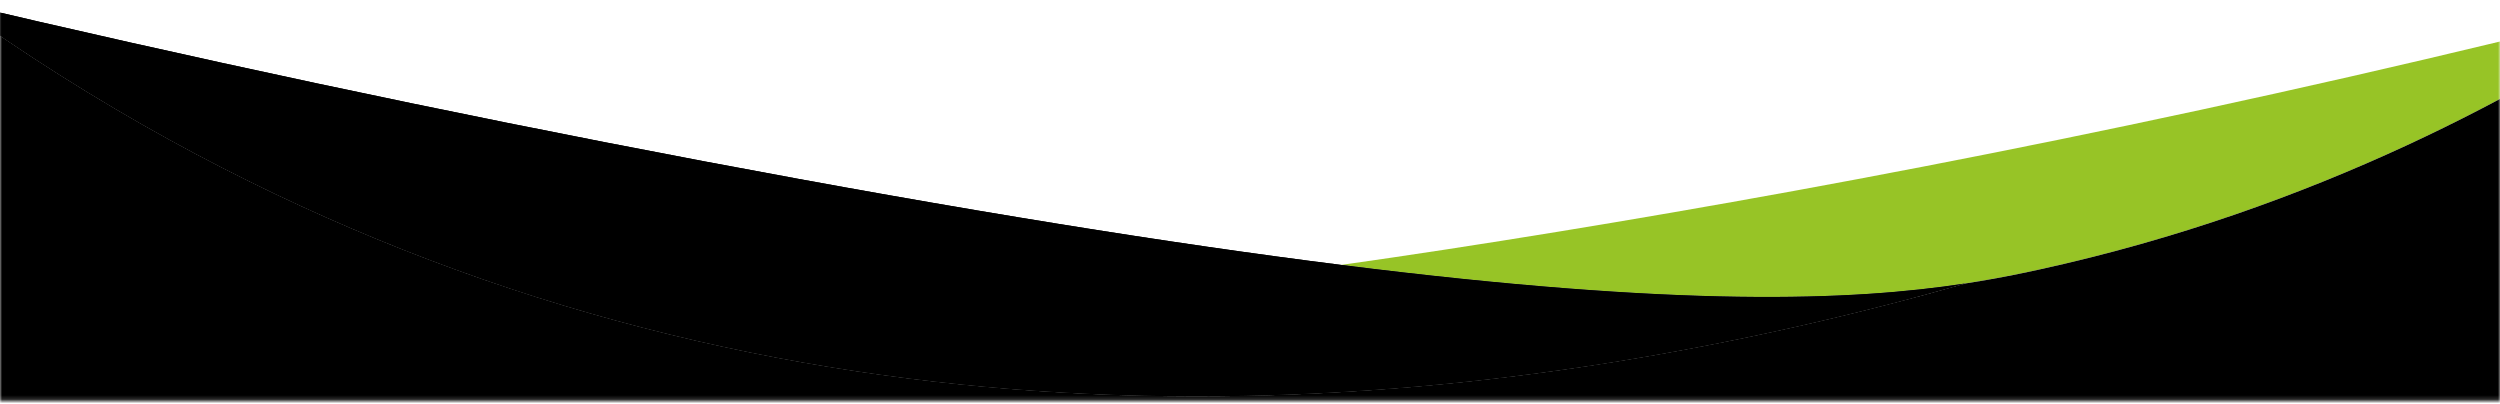 <?xml version="1.0" encoding="UTF-8"?>
<svg width="612px" height="99px" viewBox="0 0 612 99" version="1.1" xmlns="http://www.w3.org/2000/svg" xmlns:xlink="http://www.w3.org/1999/xlink">
    <title>Group 20</title>
    <defs>
        <polygon id="path-1" points="0 0 612 0 612 97.84 0 97.84"></polygon>
    </defs>
    <g id="Page-1" stroke="none" stroke-width="1" fill="none" fill-rule="evenodd">
        <g id="TBC-Sales-Pamphlet" transform="translate(0, -686)">
            <g id="Group-20" transform="translate(0, 686.24)">
                <mask id="mask-2" fill="white">
                    <use xlink:href="#path-1"></use>
                </mask>
                <g id="Clip-16"></g>
                <path d="M652.12,0 C619.3,21.834 567.382,50.815 499.121,65.761 C493.689,66.952 487.828,68.124 481.17,69.144 C453.347,73.413 411.534,75.081 328.334,64.612 C344.81,62.285 362.506,59.575 381.548,56.462 C453.475,44.706 545.592,27.084 652.12,0 Z" id="Fill-15" fill="#97C426" mask="url(#mask-2)"></path>
                <path d="M481.17,69.144 C372.972,99.899 231.577,115.642 92.154,58.233 C59.623,44.839 24.19,26.223 -12.134,0 C45.683,13.666 107.155,26.896 172.086,39.191 C236.379,51.369 287.374,59.46 328.334,64.612 C411.534,75.081 453.347,73.413 481.17,69.144 Z" id="Fill-17" fill="#000000" mask="url(#mask-2)"></path>
                <path d="M652.12,0 L652.12,117.352 L-12.134,117.352 L-12.134,0 C24.19,26.223 59.623,44.839 92.154,58.233 C231.577,115.638 372.972,99.899 481.17,69.144 C487.831,68.124 493.689,66.952 499.121,65.761 C567.382,50.815 619.3,21.834 652.12,0 Z" id="Fill-18" fill="#000000" mask="url(#mask-2)"></path>
                <path d="M481.17,69.144 C372.972,99.899 231.577,115.642 92.154,58.233 C59.623,44.839 24.19,26.223 -12.134,0 C45.683,13.666 107.155,26.896 172.086,39.191 C236.379,51.369 287.374,59.46 328.334,64.612 C411.534,75.081 453.347,73.413 481.17,69.144 Z" id="Fill-19" fill="#000000" mask="url(#mask-2)"></path>
            </g>
        </g>
    </g>
</svg>